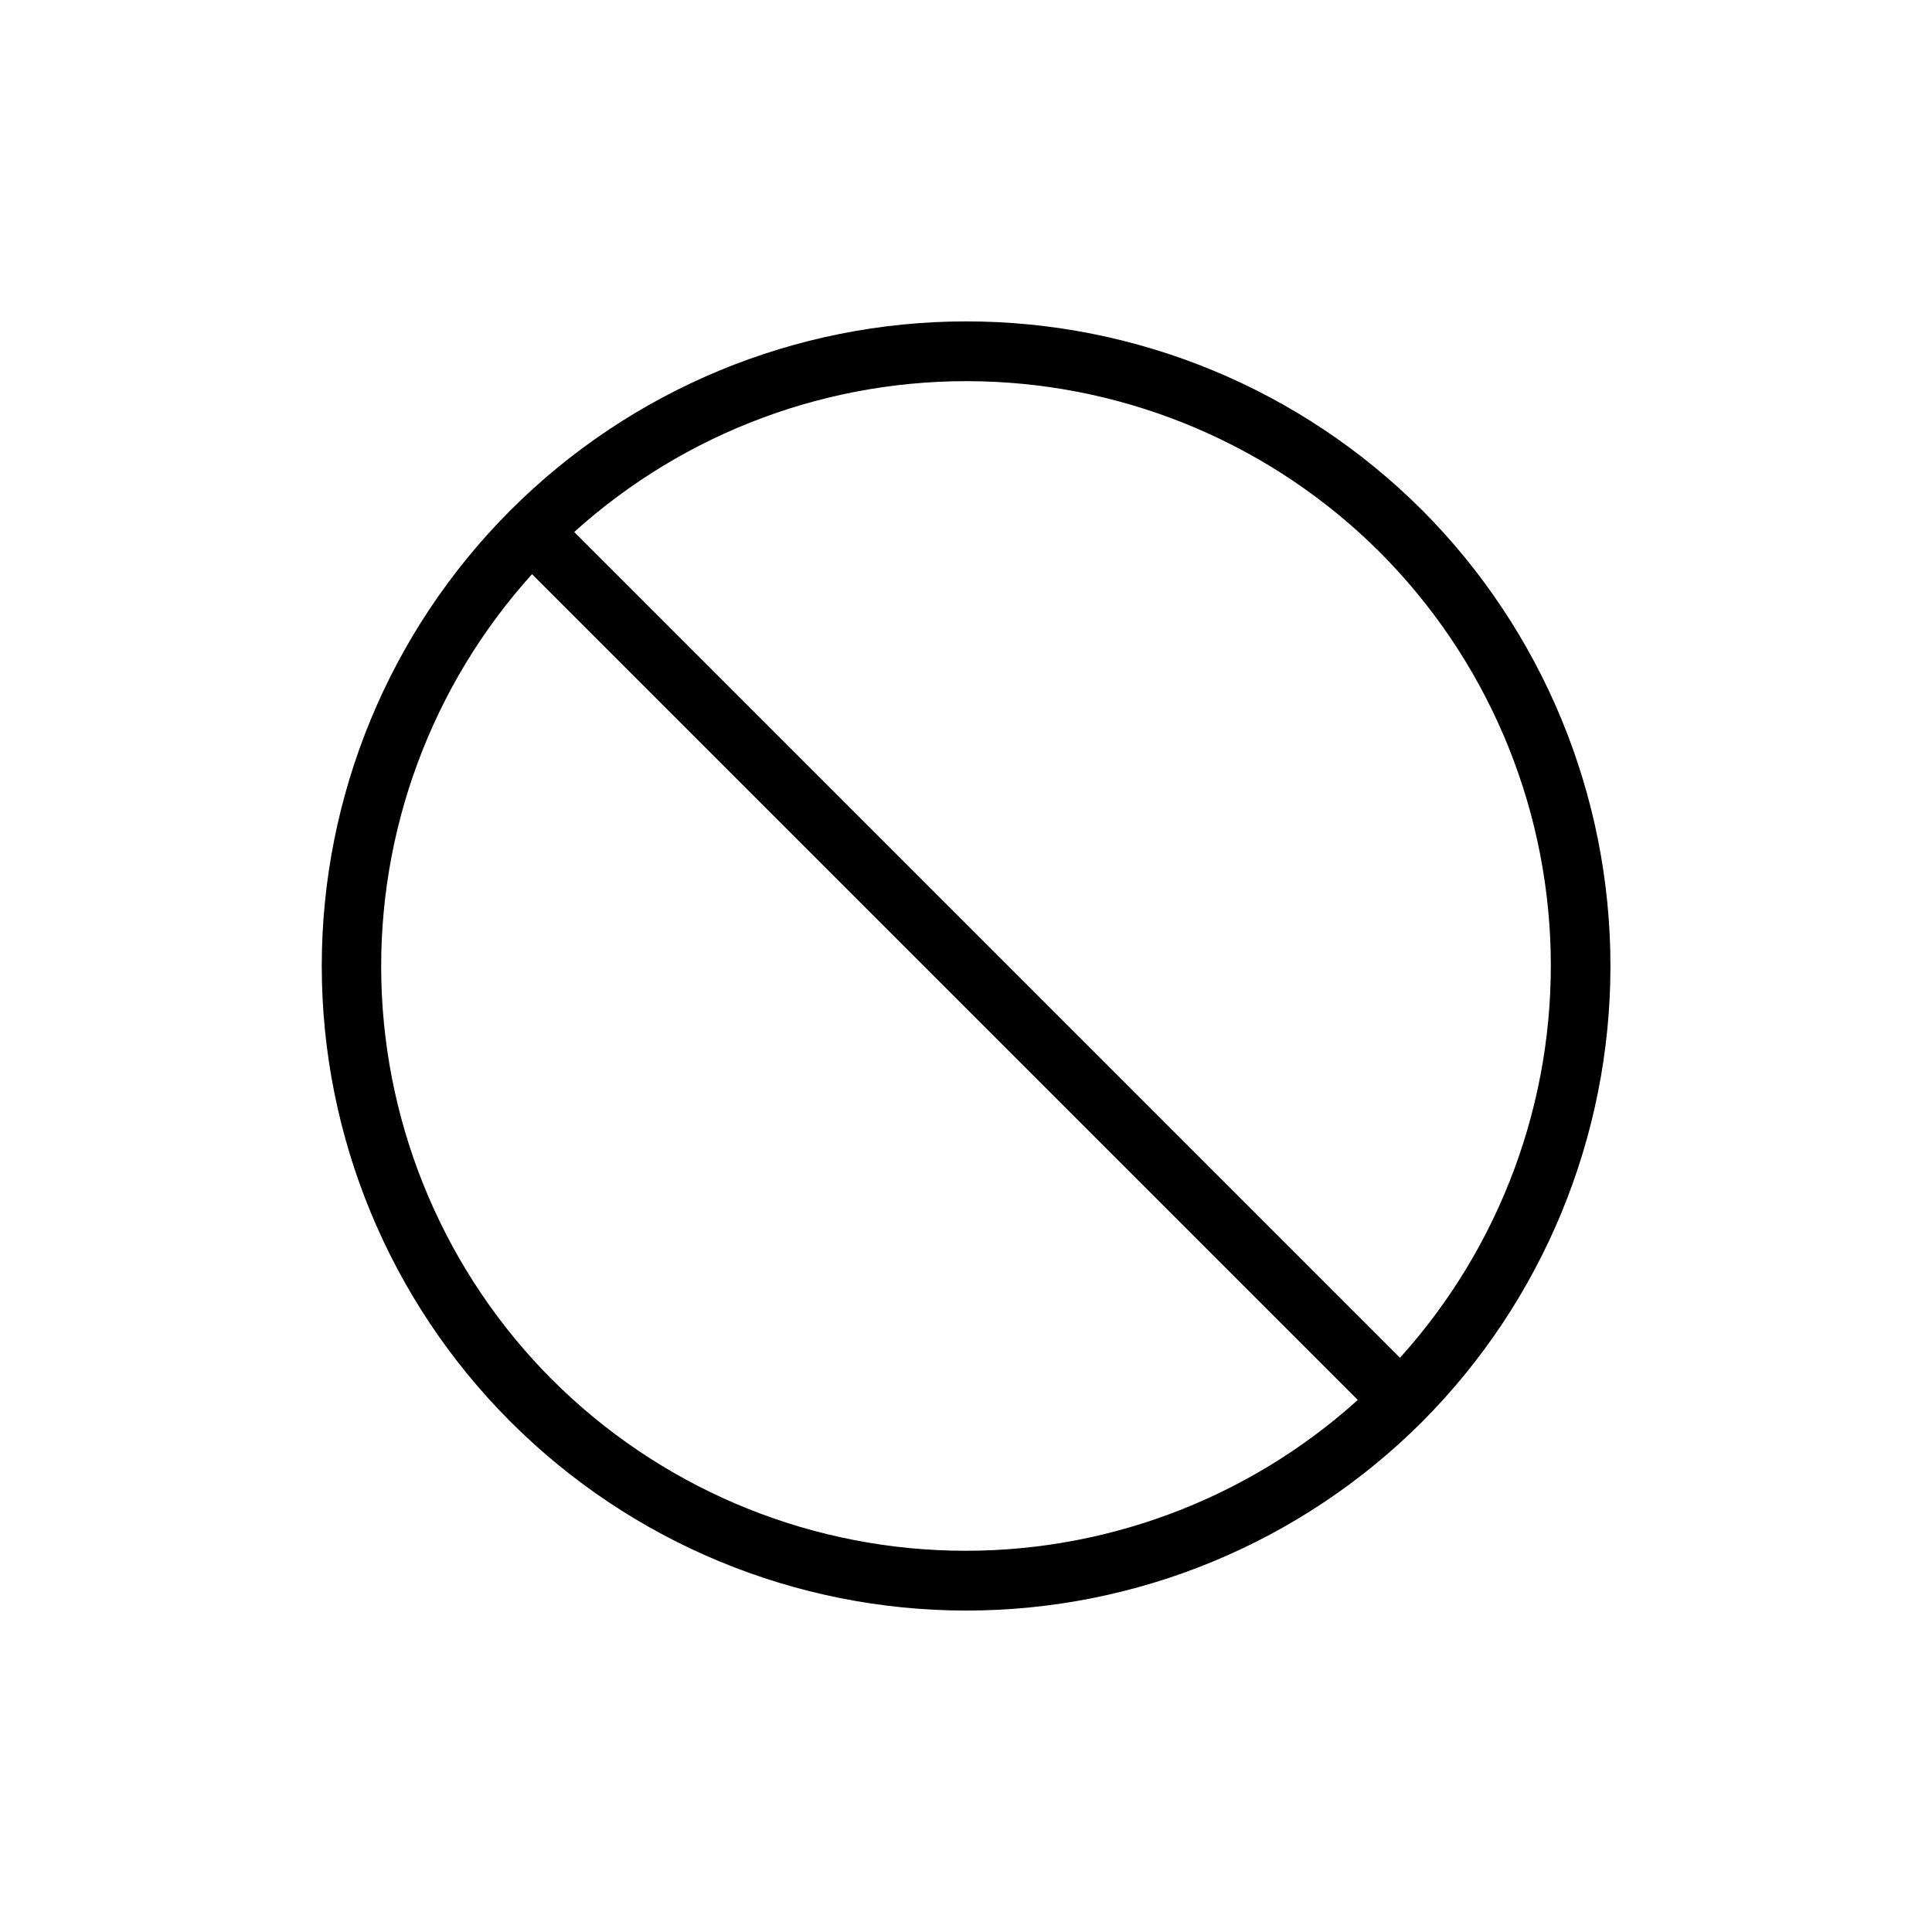 <?xml version="1.0" encoding="UTF-8"?>
<!-- Uploaded to: ICON Repo, www.iconrepo.com, Generator: ICON Repo Mixer Tools -->
<svg fill="#000000" width="800px" height="800px" version="1.1" viewBox="144 144 512 512" xmlns="http://www.w3.org/2000/svg">
 <path d="m520.84 279.16c-32.043-32.02-75.492-50-120.79-49.988s-88.734 18.012-120.76 50.047-50.02 75.477-50.02 120.78c0 45.297 17.992 88.738 50.02 120.77 32.027 32.035 75.465 50.035 120.76 50.047 45.297 0.012 88.746-17.969 120.79-49.984 31.984-32.082 49.945-75.535 49.945-120.84 0-45.305-17.961-88.758-49.945-120.84zm-11.18 11.18v-0.004c28.074 28.125 44.281 65.953 45.277 105.68 0.996 39.723-13.293 78.316-39.926 107.81l-218.84-218.84h0.004c29.492-26.629 68.086-40.922 107.81-39.926 39.727 0.996 77.551 17.203 105.68 45.277zm-219.32 219.31c-28.074-28.125-44.281-65.949-45.277-105.68-0.996-39.727 13.297-78.32 39.926-107.81l218.84 218.84v-0.004c-29.496 26.633-68.09 40.922-107.81 39.926-39.727-0.996-77.555-17.203-105.68-45.277z"/>
</svg>